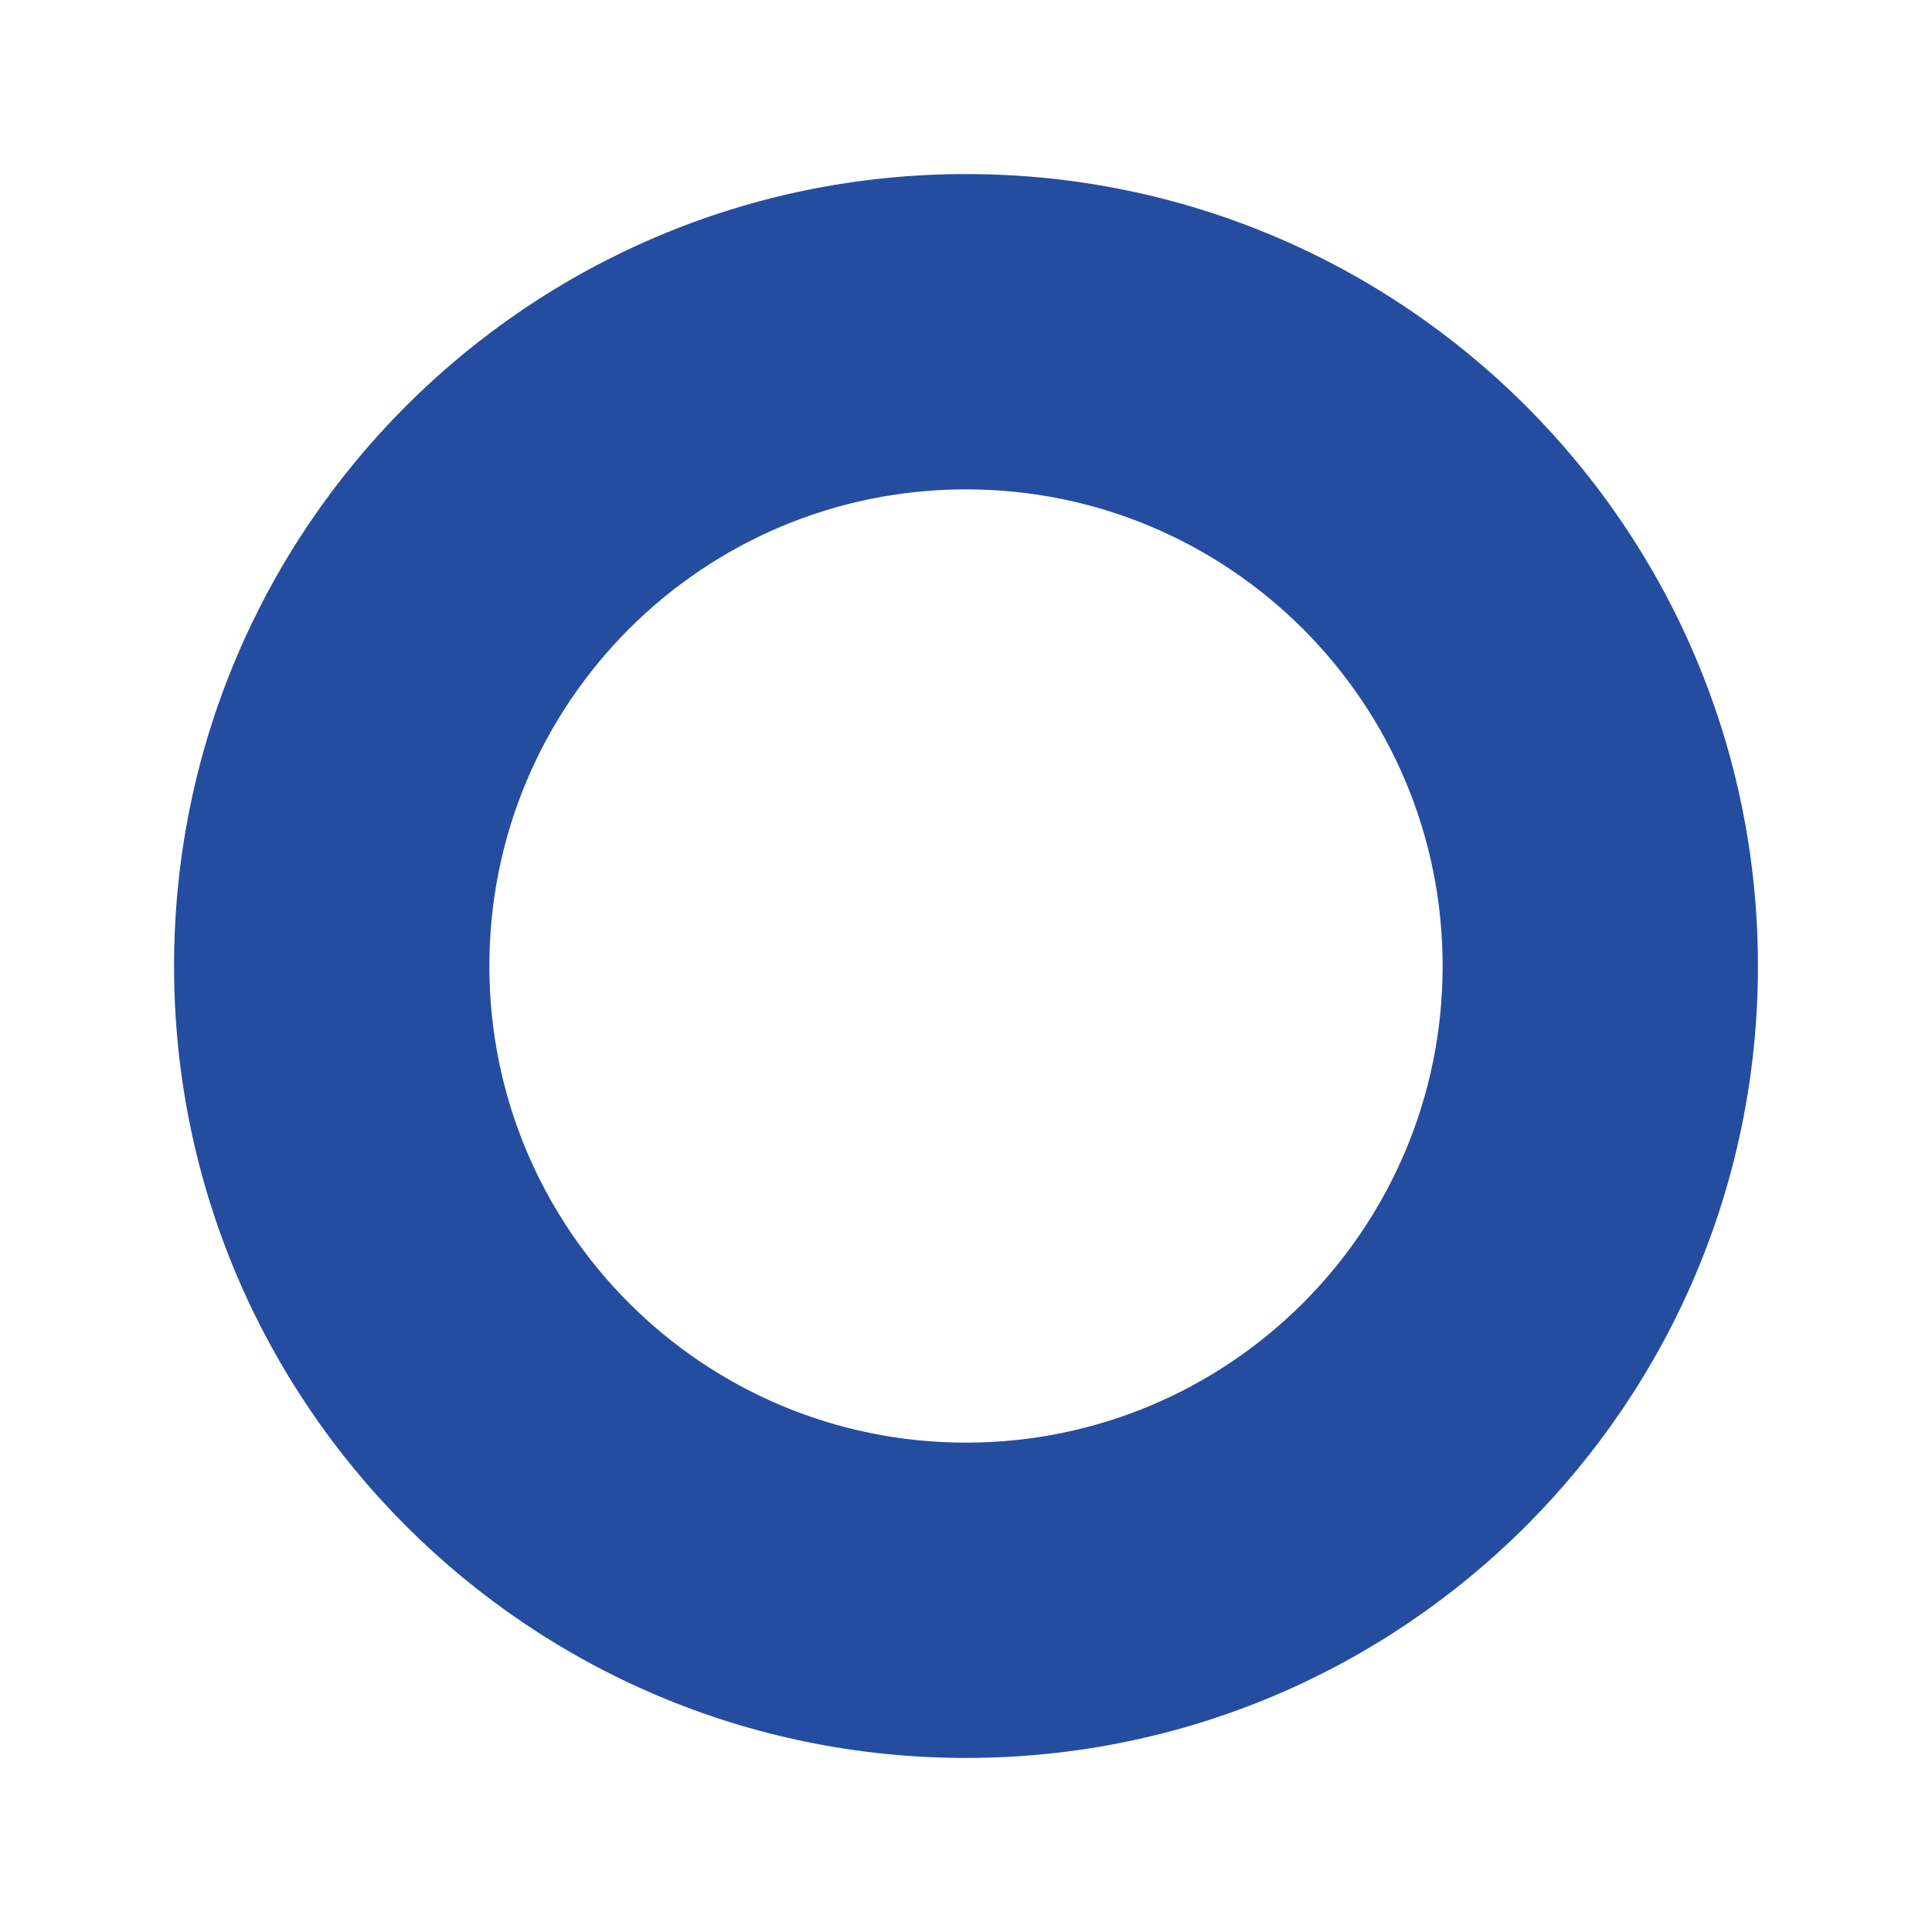 <svg width="111" height="111" viewBox="0 0 111 111" fill="none" xmlns="http://www.w3.org/2000/svg">
<g filter="url(#filter0_f)">
<path fill-rule="evenodd" clip-rule="evenodd" d="M55.5 82.884C70.624 82.884 82.884 70.624 82.884 55.5C82.884 40.376 70.624 28.116 55.5 28.116C40.376 28.116 28.116 40.376 28.116 55.5C28.116 70.624 40.376 82.884 55.5 82.884ZM55.5 101C80.629 101 101 80.629 101 55.5C101 30.371 80.629 10 55.5 10C30.371 10 10 30.371 10 55.5C10 80.629 30.371 101 55.5 101Z" fill="#254D9F"/>
</g>
<defs>
<filter id="filter0_f" x="0" y="0" width="111" height="111" filterUnits="userSpaceOnUse" color-interpolation-filters="sRGB">
<feFlood flood-opacity="0" result="BackgroundImageFix"/>
<feBlend mode="normal" in="SourceGraphic" in2="BackgroundImageFix" result="shape"/>
<feGaussianBlur stdDeviation="5" result="effect1_foregroundBlur"/>
</filter>
</defs>
</svg>
